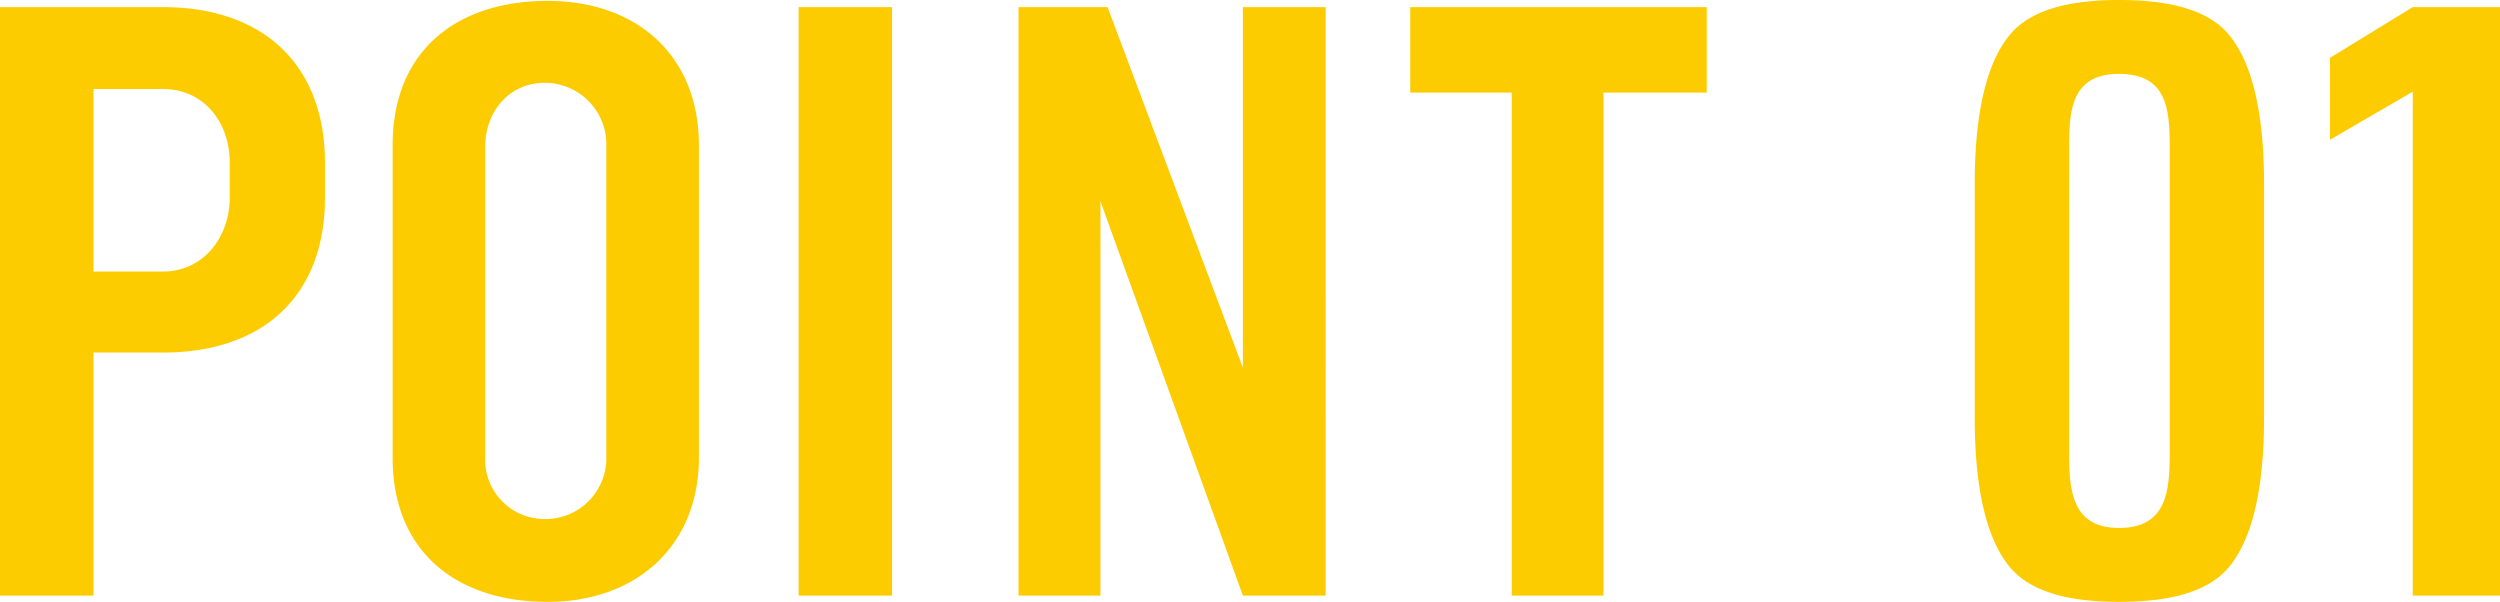 <svg xmlns="http://www.w3.org/2000/svg" width="224.64" height="54.08" viewBox="0 0 224.64 54.08">
  <path id="パス_31" data-name="パス 31" d="M26.16-35.68c0,3.6-2.4,6.64-6,6.64H13.92v-16.4h6.24c3.6,0,6,2.88,6,6.64Zm8.56-3.12c0-8.88-5.6-14-14.56-14H5.52V.08h8.4V-21.76h6.24c8.96,0,14.56-5.04,14.56-13.92ZM60-12.48A5.47,5.47,0,0,1,54.48-6.8a5.342,5.342,0,0,1-5.36-5.68V-40.24c0-3.2,2.16-5.76,5.36-5.76A5.537,5.537,0,0,1,60-40.24ZM68.32-40.4c0-8-5.52-12.96-13.6-12.96-8.16,0-13.92,4.48-13.92,12.96v28.08C40.8-3.84,46.56.64,54.72.64c8,0,13.6-5.04,13.6-12.96ZM85.68-52.8h-8.4V.08h8.4Zm38.96,0H117.2v32.4L105.04-52.8h-8V.08h7.36V-35.36L117.2.08h7.44Zm34.24,0H132.24v7.68h9.12V.08h8.24v-45.2h9.28Zm50.08,15.92c0-6.8-1.2-11.44-3.52-13.84-1.84-1.84-4.96-2.72-9.52-2.72-4.48,0-7.6.88-9.44,2.72-2.32,2.4-3.52,7.04-3.52,13.84v20.96c0,6.8,1.2,11.44,3.52,13.84,1.84,1.84,4.96,2.72,9.44,2.72,4.56,0,7.68-.88,9.52-2.72,2.32-2.4,3.52-7.04,3.52-13.84Zm-8.48,23.84c0,3.44-.08,7.04-4.56,7.04-4.4,0-4.48-3.68-4.48-7.04V-39.76c0-3.44,0-7.04,4.48-7.04,4.56,0,4.56,3.52,4.56,7.04ZM230.16-52.8h-7.84l-7.44,4.56v7.36l7.44-4.32V.08h7.84Z" transform="translate(-5.52 53.44)" fill="#fccc00"/>
</svg>
